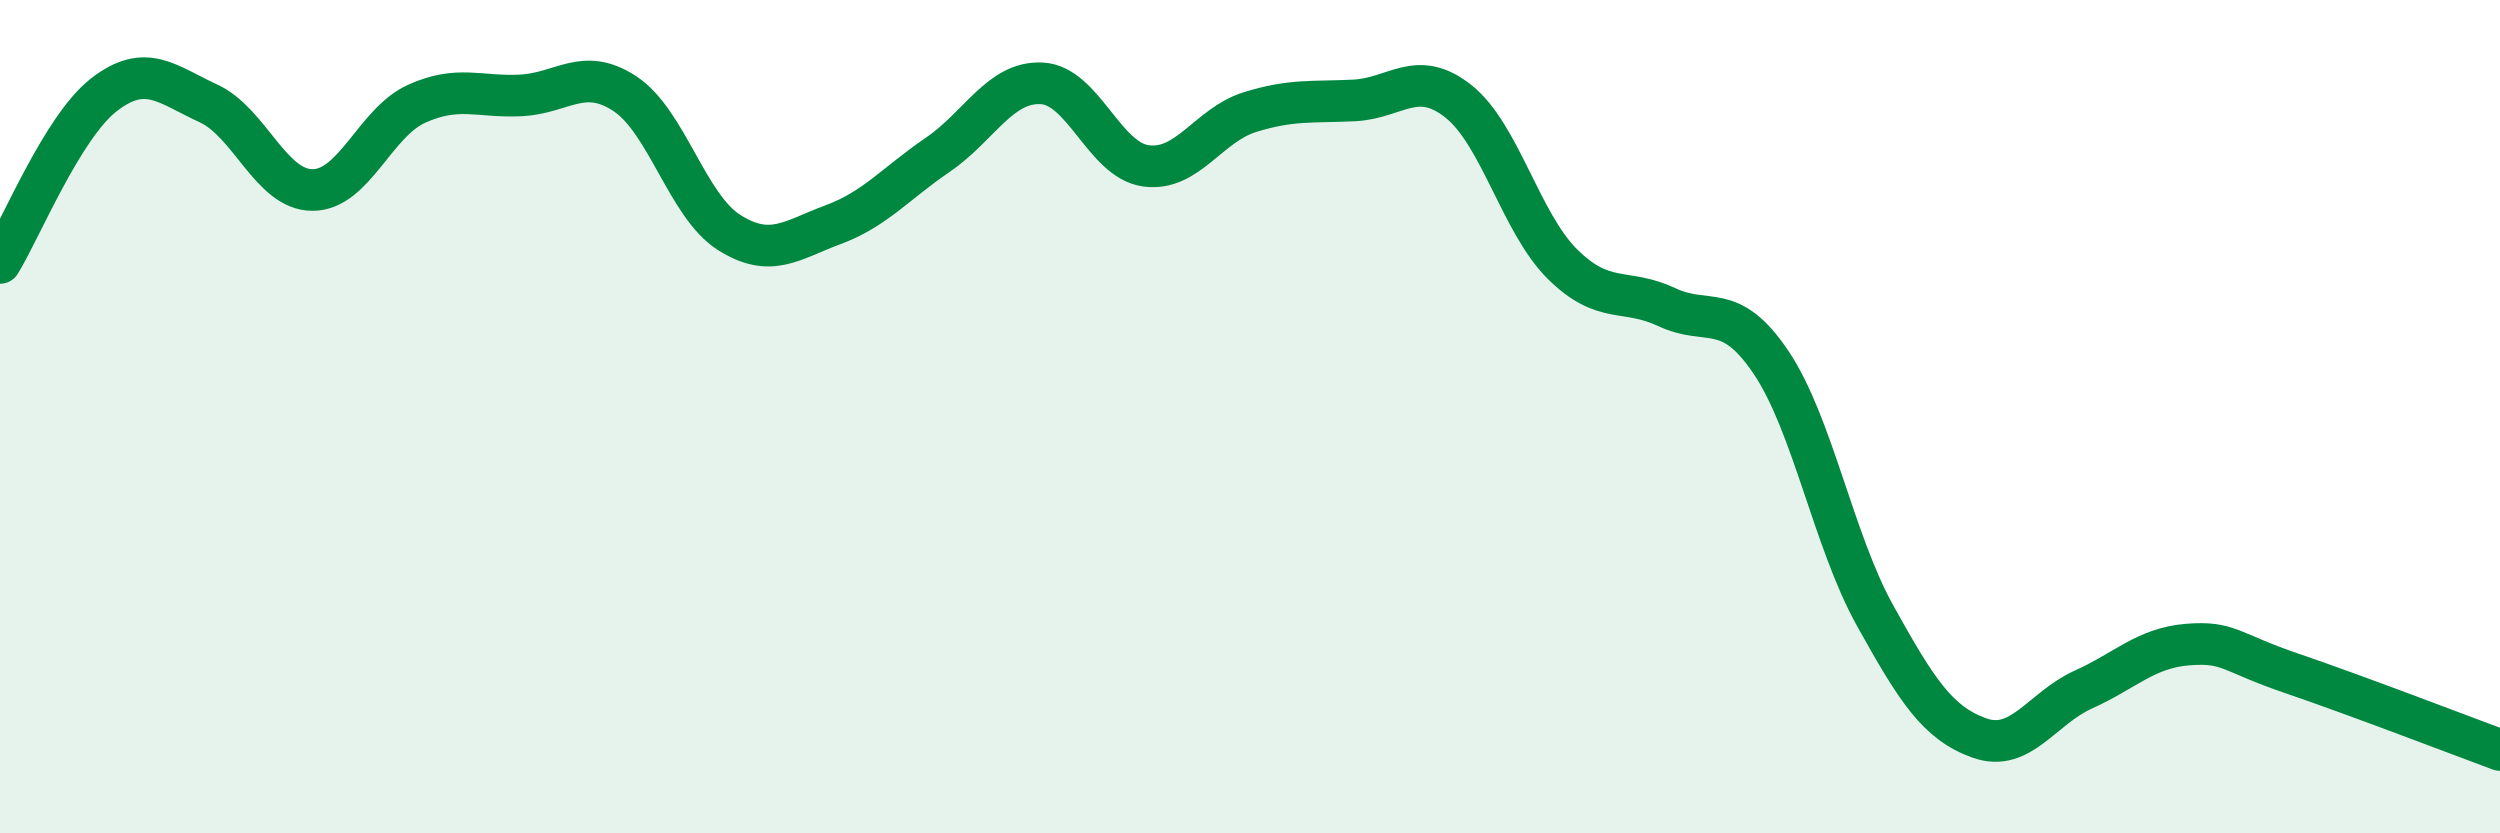 
    <svg width="60" height="20" viewBox="0 0 60 20" xmlns="http://www.w3.org/2000/svg">
      <path
        d="M 0,6.31 C 0.5,5.5 1.5,3.04 2.5,2.27 C 3.5,1.5 4,2.02 5,2.48 C 6,2.94 6.5,4.56 7.5,4.56 C 8.5,4.56 9,2.94 10,2.49 C 11,2.04 11.5,2.34 12.5,2.29 C 13.5,2.24 14,1.59 15,2.25 C 16,2.91 16.5,4.95 17.5,5.58 C 18.5,6.21 19,5.76 20,5.39 C 21,5.02 21.5,4.4 22.5,3.72 C 23.5,3.04 24,1.95 25,2 C 26,2.05 26.5,3.84 27.5,3.98 C 28.5,4.12 29,3 30,2.69 C 31,2.38 31.5,2.46 32.5,2.41 C 33.5,2.36 34,1.64 35,2.43 C 36,3.22 36.5,5.35 37.5,6.34 C 38.5,7.33 39,6.9 40,7.37 C 41,7.84 41.5,7.21 42.5,8.69 C 43.5,10.17 44,12.97 45,14.77 C 46,16.57 46.5,17.35 47.5,17.71 C 48.5,18.07 49,17 50,16.55 C 51,16.1 51.5,15.55 52.5,15.47 C 53.5,15.39 53.5,15.65 55,16.16 C 56.5,16.67 59,17.63 60,18L60 20L0 20Z"
        fill="#008740"
        opacity="0.1"
        stroke-linecap="round"
        stroke-linejoin="round"
      />
      <path
        d="M 0,6.31 C 0.5,5.5 1.5,3.04 2.5,2.27 C 3.5,1.5 4,2.02 5,2.48 C 6,2.94 6.5,4.56 7.5,4.56 C 8.5,4.56 9,2.94 10,2.49 C 11,2.04 11.5,2.34 12.5,2.29 C 13.5,2.24 14,1.59 15,2.25 C 16,2.91 16.5,4.95 17.5,5.58 C 18.5,6.21 19,5.76 20,5.39 C 21,5.02 21.5,4.4 22.5,3.72 C 23.5,3.04 24,1.95 25,2 C 26,2.05 26.5,3.84 27.5,3.98 C 28.5,4.12 29,3 30,2.69 C 31,2.38 31.5,2.46 32.5,2.41 C 33.5,2.36 34,1.64 35,2.43 C 36,3.22 36.5,5.35 37.5,6.34 C 38.5,7.33 39,6.9 40,7.37 C 41,7.84 41.5,7.21 42.5,8.69 C 43.5,10.17 44,12.97 45,14.77 C 46,16.57 46.5,17.35 47.5,17.71 C 48.5,18.07 49,17 50,16.55 C 51,16.1 51.5,15.55 52.5,15.47 C 53.5,15.39 53.5,15.65 55,16.16 C 56.5,16.67 59,17.63 60,18"
        stroke="#008740"
        stroke-width="1"
        fill="none"
        stroke-linecap="round"
        stroke-linejoin="round"
      />
    </svg>
  